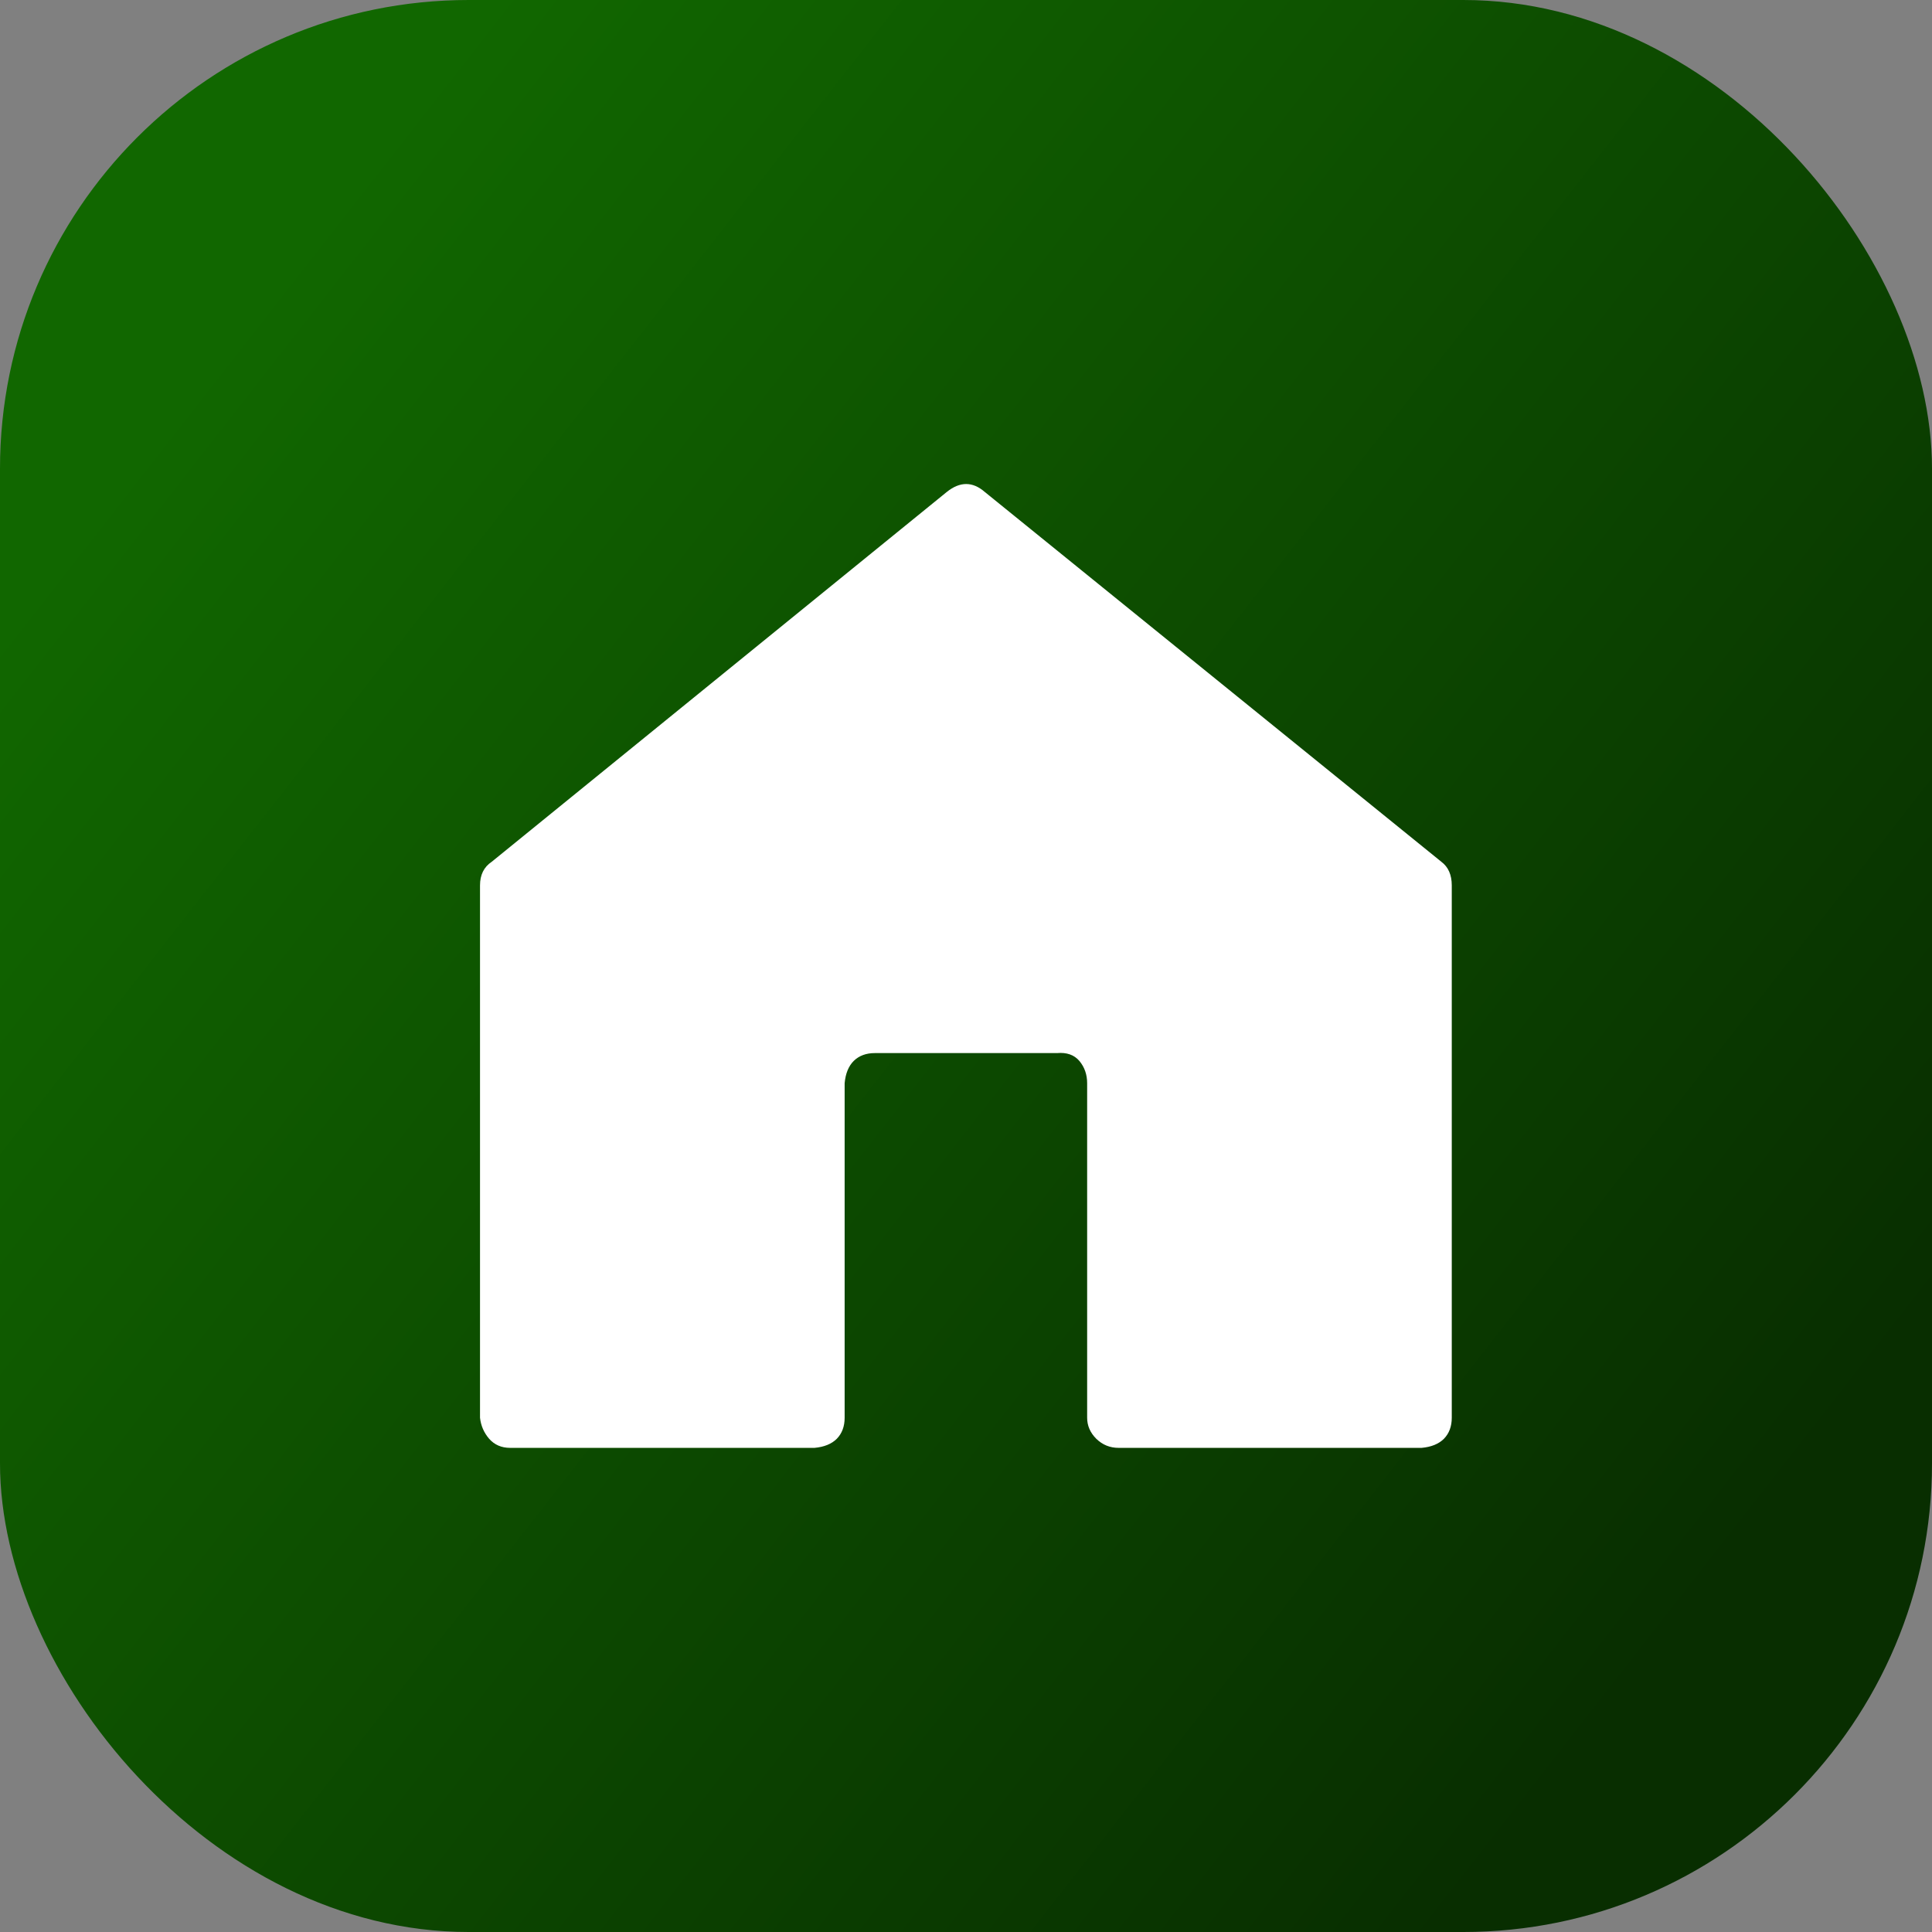 <?xml version="1.0" encoding="UTF-8" standalone="no"?>
<!-- Created with Inkscape (http://www.inkscape.org/) -->

<svg
   width="8.907mm"
   height="8.907mm"
   viewBox="0 0 8.907 8.907"
   version="1.1"
   id="svg1"
   xml:space="preserve"
   xmlns:xlink="http://www.w3.org/1999/xlink"
   xmlns="http://www.w3.org/2000/svg"
   xmlns:svg="http://www.w3.org/2000/svg"><rect x="0" y="0" width="8.907" height="8.907" fill="#808080" stroke="none"/><defs
     id="defs1"><linearGradient
       id="linearGradient1"><stop
         style="stop-color:#116700;stop-opacity:1;"
         offset="0"
         id="stop1" /><stop
         style="stop-color:#082e00;stop-opacity:1;"
         offset="1"
         id="stop2" /></linearGradient><linearGradient
       xlink:href="#linearGradient1"
       id="linearGradient2"
       x1="25.286"
       y1="65.212"
       x2="32.305"
       y2="70.696"
       gradientUnits="userSpaceOnUse"
       gradientTransform="translate(1.16,0.47)" /></defs><g
     id="layer1"
     transform="translate(-25.502,-63.97)"><rect
       style="fill:url(#linearGradient2);stroke-width:0.279;paint-order:stroke fill markers"
       id="rect1-8"
       width="8.907"
       height="8.907"
       x="25.502"
       y="63.97"
       ry="2.161"
       rx="2.161" /><path
       fill="#000000"
       d="m 32.147,67.943 q 0.048,0.036 0.048,0.109 v 2.454 q 0,0.06 -0.036,0.097 -0.036,0.036 -0.103,0.042 h -1.397 q -0.06,0 -0.103,-0.042 -0.042,-0.042 -0.042,-0.097 v -1.542 q 0,-0.06 -0.036,-0.103 -0.036,-0.042 -0.103,-0.036 h -0.84 q -0.06,0 -0.097,0.036 -0.036,0.036 -0.042,0.103 v 1.542 q 0,0.06 -0.036,0.097 -0.036,0.036 -0.103,0.042 h -1.403 q -0.06,0 -0.097,-0.042 -0.036,-0.042 -0.042,-0.097 v -2.454 q 0,-0.073 0.054,-0.109 l 2.098,-1.705 q 0.091,-0.073 0.175,0 z"
       id="path1-3"
       style="display:inline;fill:#ffffff;fill-opacity:1;stroke-width:0.006" /></g></svg>
